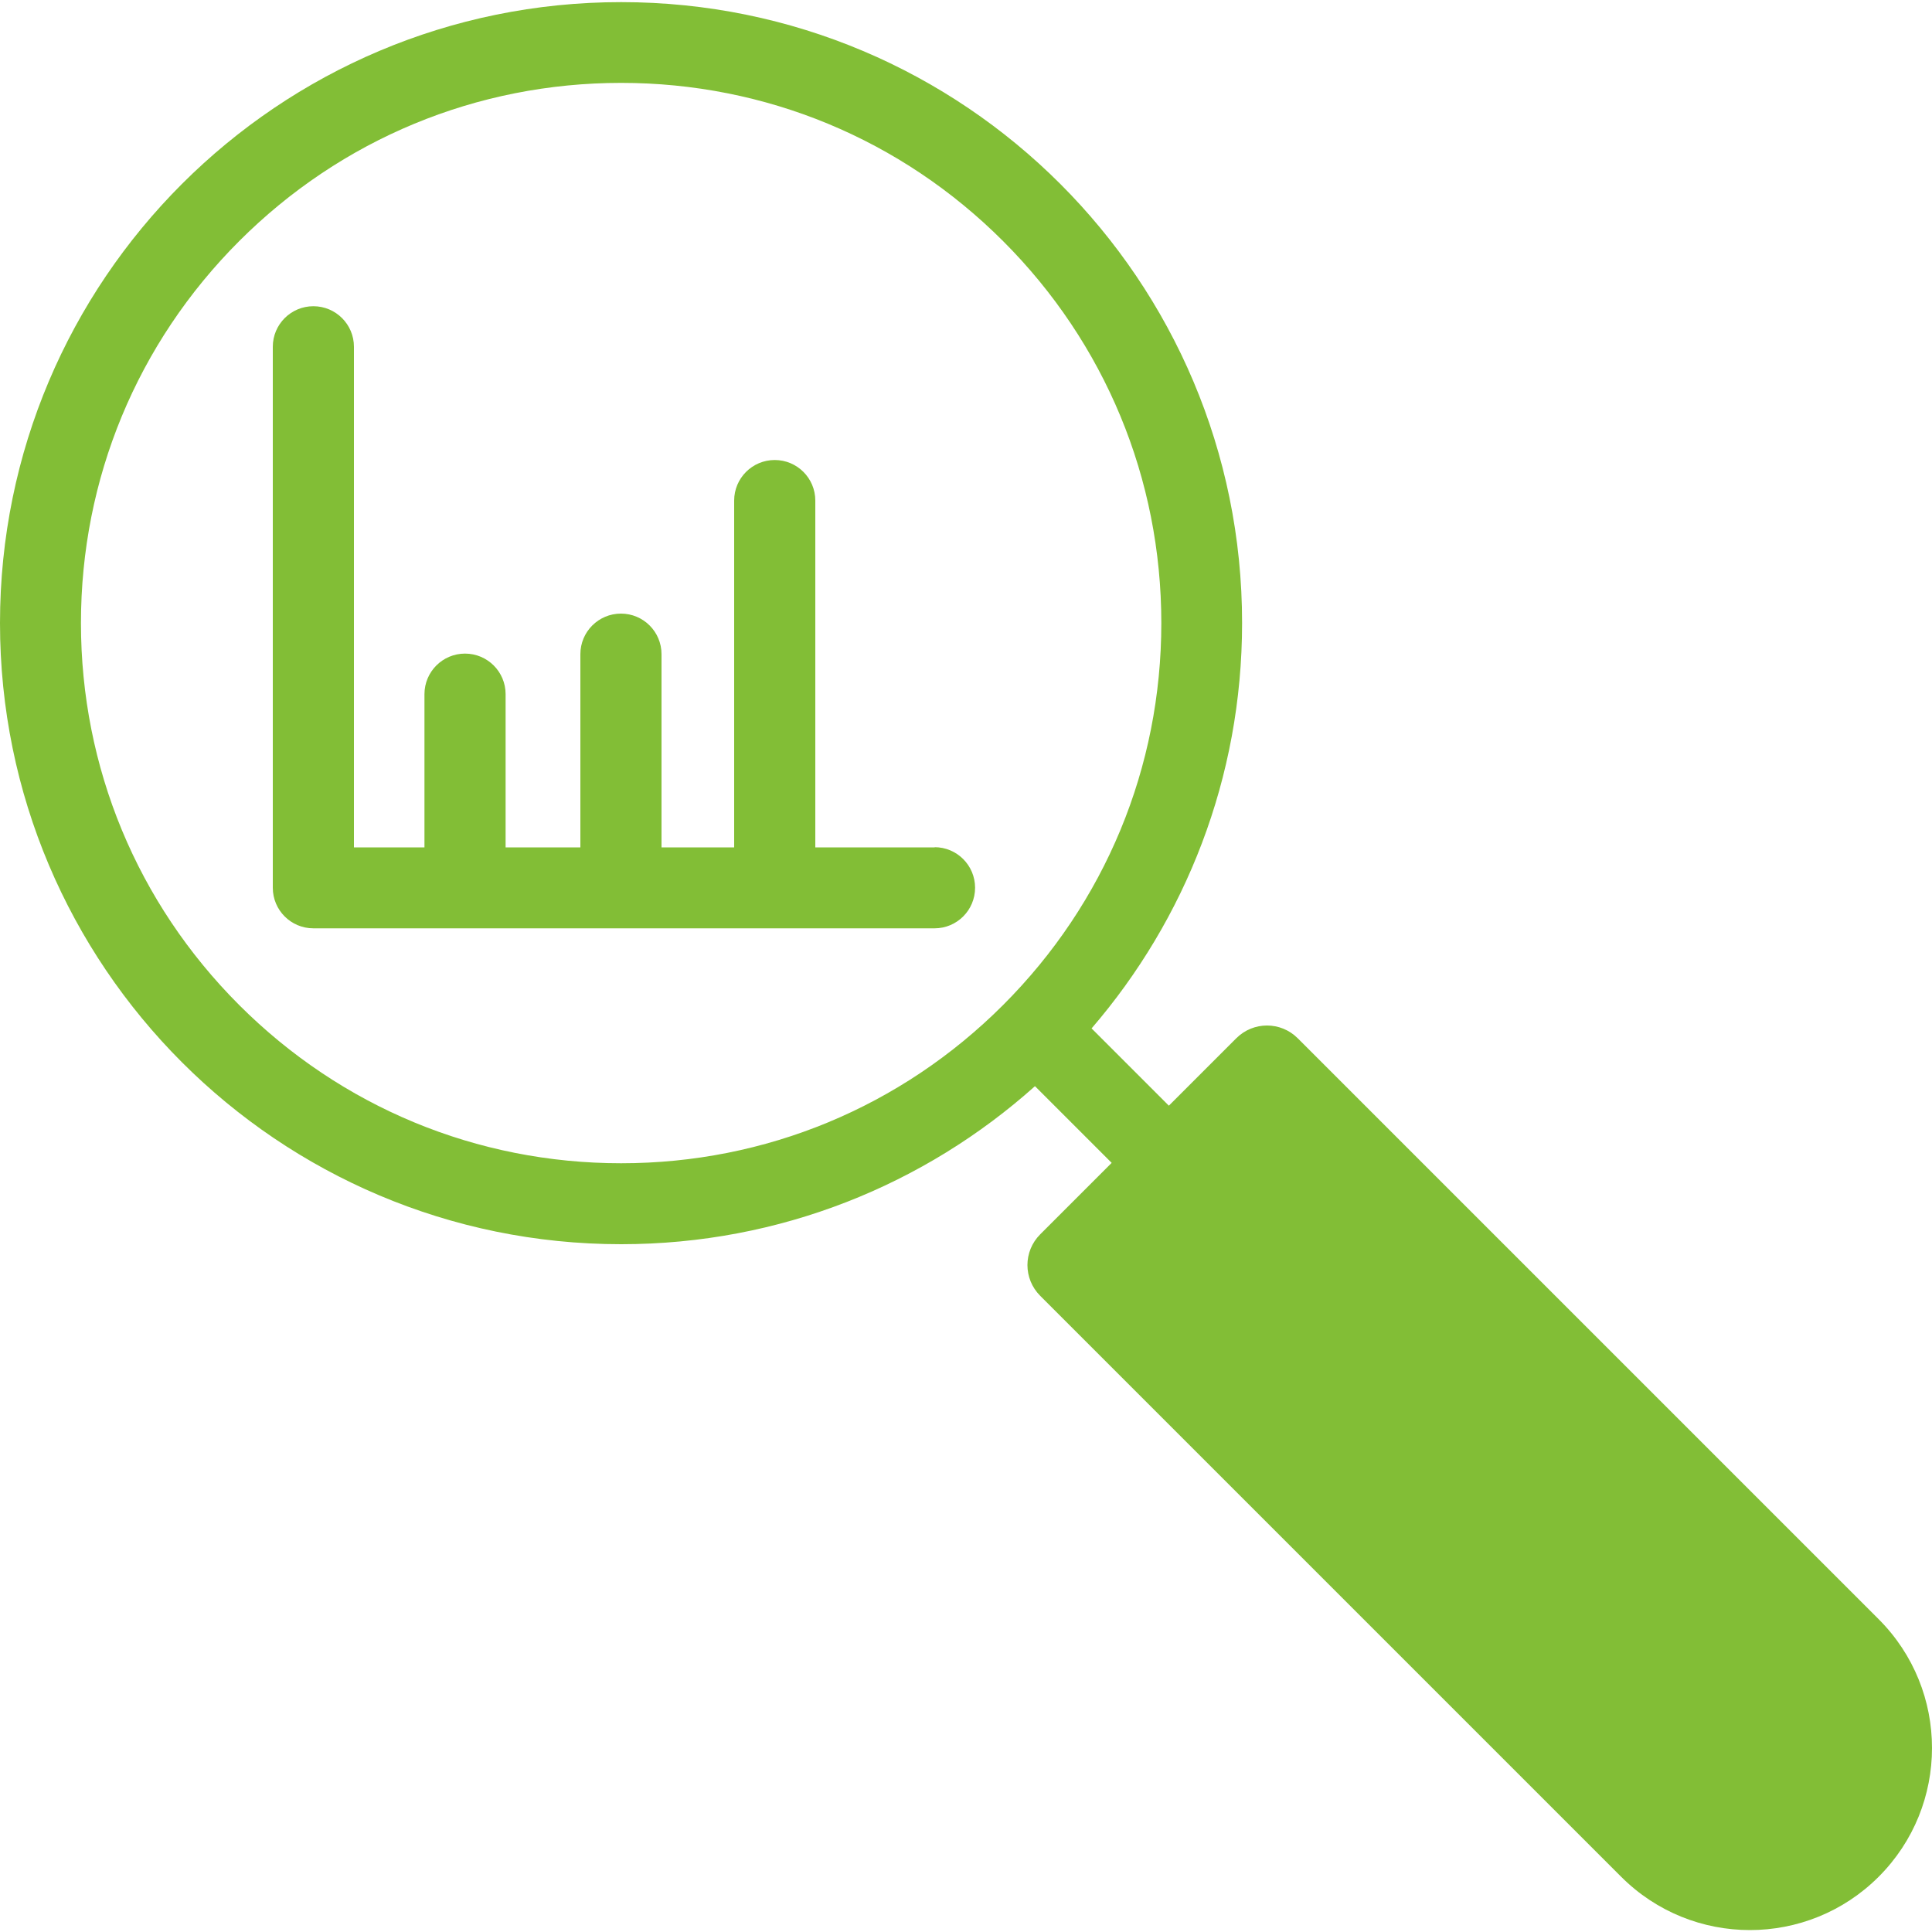 <?xml version="1.0" encoding="UTF-8"?>
<svg xmlns="http://www.w3.org/2000/svg" id="Layer_1" data-name="Layer 1" viewBox="0 0 100 100" width="720" height="720">
  <defs>
    <style>
      .cls-1 {
        fill: #82be36;
        stroke-width: 0px;
      }
    </style>
  </defs>
  <path class="cls-1" d="m97.24,83.81l-30.07-30.07c-.88-.88-2.3-.88-3.18,0l-3.49,3.49-4-4c4.85-5.63,7.79-12.96,7.79-20.98C64.3,14.5,49.91.11,32.15.11S0,14.5,0,32.25s14.39,32.15,32.15,32.15c8.23,0,15.73-3.09,21.42-8.18l3.97,3.97-3.7,3.7c-.88.88-.88,2.3,0,3.18l30.07,30.07c3.68,3.68,9.65,3.68,13.33,0h0c3.68-3.68,3.68-9.65,0-13.33Zm-65.09-23.6c-7.47,0-14.49-2.91-19.77-8.19-5.28-5.28-8.19-12.3-8.19-19.77s2.91-14.49,8.19-19.77c5.28-5.28,12.3-8.19,19.77-8.19s14.49,2.91,19.77,8.19c5.28,5.28,8.19,12.3,8.19,19.77s-2.91,14.49-8.19,19.77c-5.28,5.28-12.3,8.19-19.77,8.19Z"/>
  <path class="cls-1" d="m48.39,43.86h-6.19v-17.95c0-1.16-.94-2.1-2.1-2.1s-2.1.94-2.1,2.1v17.95h-3.76v-10c0-1.16-.94-2.1-2.1-2.1s-2.1.94-2.1,2.1v10h-3.87v-7.93c0-1.16-.94-2.1-2.1-2.1s-2.1.94-2.1,2.1v7.93h-3.65v-25.91c0-1.16-.94-2.1-2.1-2.1s-2.1.94-2.1,2.1v28c0,1.16.94,2.1,2.1,2.1h32.15c1.16,0,2.1-.94,2.1-2.1s-.94-2.1-2.1-2.1Z"/>
</svg>
